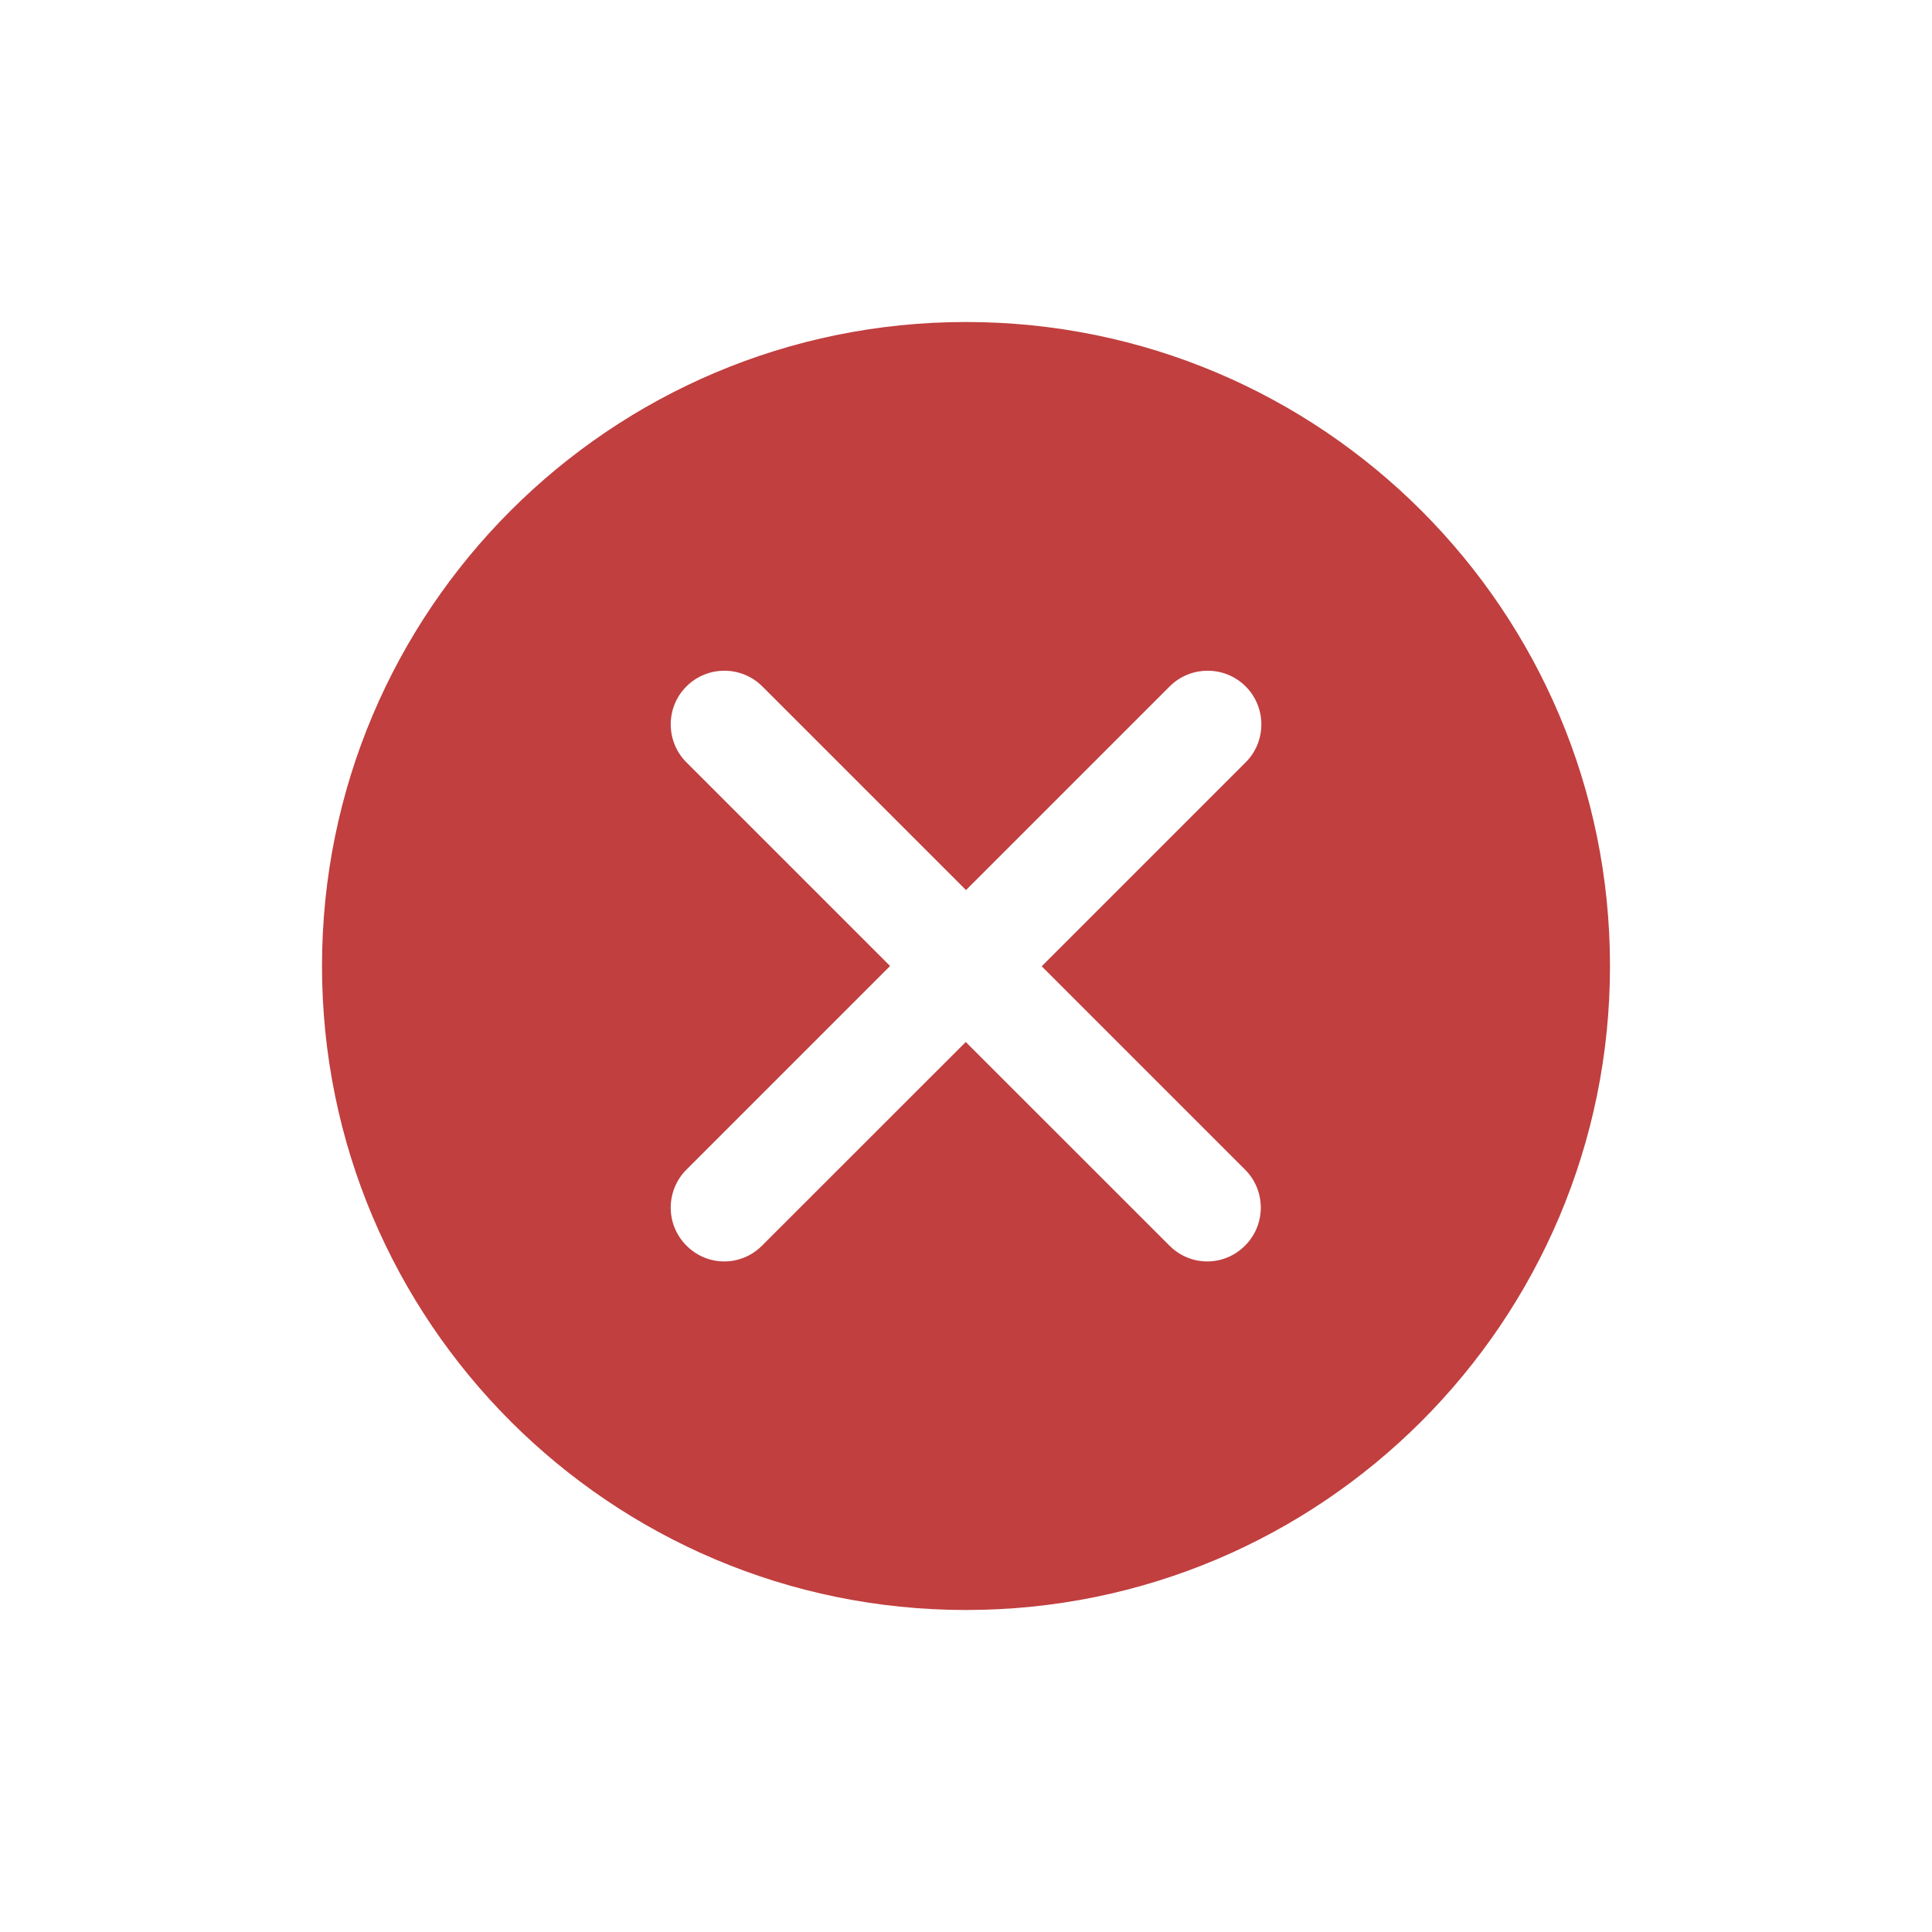 <svg width="24" height="24" viewBox="0 0 24 24" fill="none" xmlns="http://www.w3.org/2000/svg">
<path fill-rule="evenodd" clip-rule="evenodd" d="M20 12C20 16.418 16.418 20 12 20C7.582 20 4 16.418 4 12C4 7.582 7.582 4 12 4C16.418 4 20 7.582 20 12ZM15.474 9.47L12.944 12H12.937L15.467 14.53C15.727 14.79 15.727 15.213 15.467 15.473C15.337 15.604 15.167 15.67 14.997 15.67C14.827 15.67 14.657 15.604 14.527 15.473L11.997 12.944L9.467 15.473C9.337 15.604 9.167 15.67 8.997 15.67C8.827 15.67 8.657 15.604 8.527 15.473C8.267 15.213 8.267 14.79 8.527 14.53L11.057 12L8.527 9.47C8.267 9.21 8.267 8.787 8.527 8.527C8.787 8.267 9.21 8.267 9.47 8.527L12 11.057L14.53 8.527C14.79 8.267 15.214 8.267 15.474 8.527C15.734 8.787 15.734 9.21 15.474 9.47Z" fill="#C13F3F"/>
</svg>
